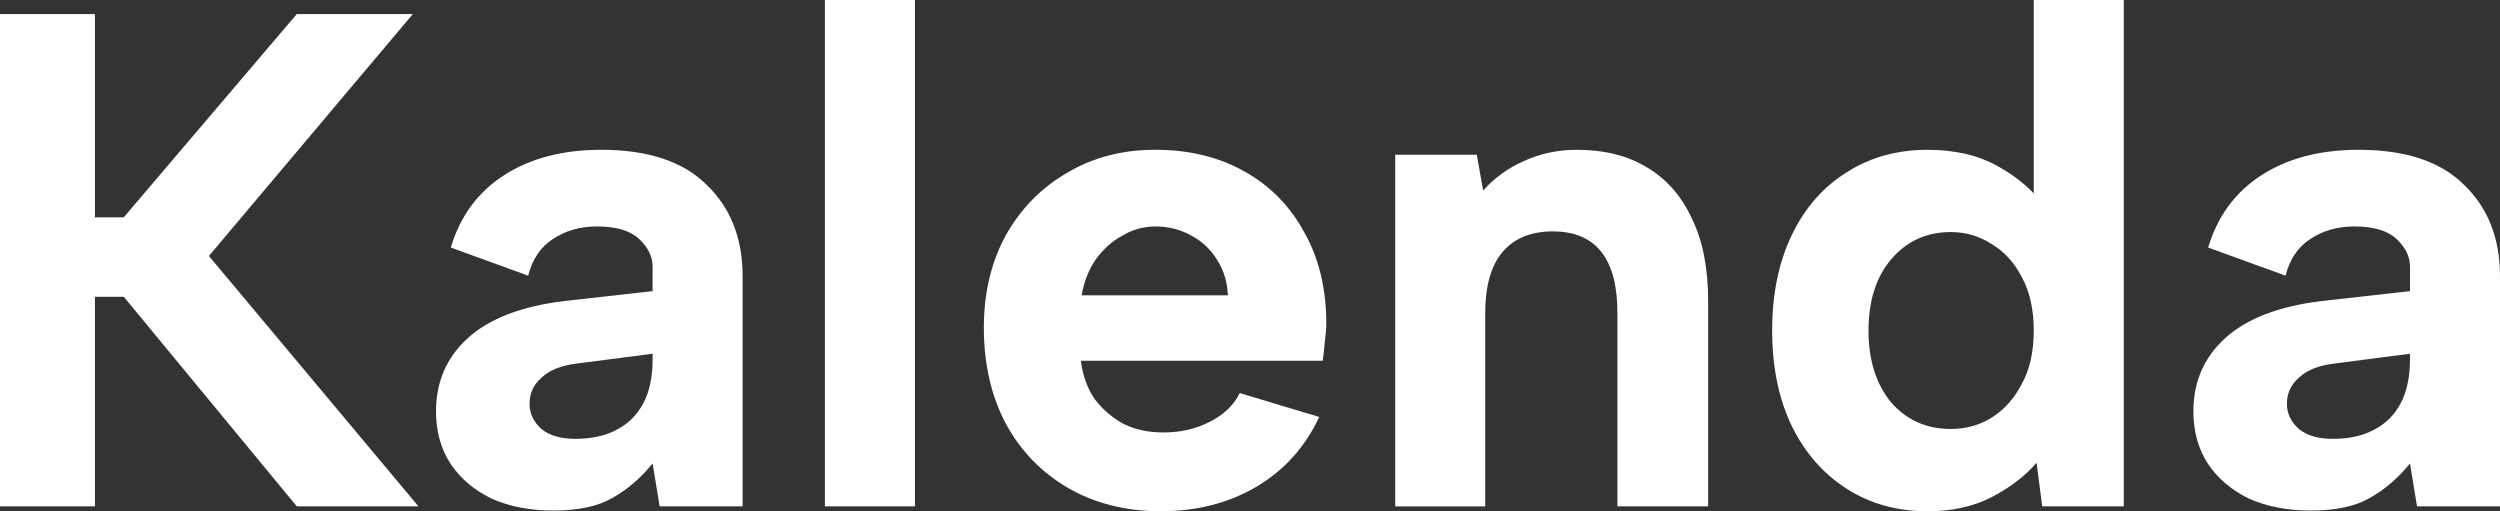 <?xml version="1.0" encoding="UTF-8" standalone="no"?>
<!-- Created with Inkscape (http://www.inkscape.org/) -->

<svg
   width="112.871mm"
   height="23.082mm"
   viewBox="0 0 112.871 23.082"
   version="1.1"
   id="svg24114"
   sodipodi:docname="logo-light.svg"
   inkscape:version="1.2.2 (b0a84865, 2022-12-01)"
   xmlns:inkscape="http://www.inkscape.org/namespaces/inkscape"
   xmlns:sodipodi="http://sodipodi.sourceforge.net/DTD/sodipodi-0.dtd"
   xmlns="http://www.w3.org/2000/svg"
   xmlns:svg="http://www.w3.org/2000/svg">
  <rect x="0" y="0" width="112.871" height="23.082" fill="#333333" stroke="none"/>
  <sodipodi:namedview
     id="namedview24116"
     pagecolor="#ffffff"
     bordercolor="#000000"
     borderopacity="0.25"
     inkscape:showpageshadow="2"
     inkscape:pageopacity="0.0"
     inkscape:pagecheckerboard="0"
     inkscape:deskcolor="#d1d1d1"
     inkscape:document-units="mm"
     showgrid="false"
     inkscape:zoom="1"
     inkscape:cx="-144.5"
     inkscape:cy="-219.5"
     inkscape:window-width="1728"
     inkscape:window-height="1051"
     inkscape:window-x="0"
     inkscape:window-y="38"
     inkscape:window-maximized="1"
     inkscape:current-layer="layer1" />
  <defs
     id="defs24111" />
  <g
     inkscape:label="Layer 1"
     inkscape:groupmode="layer"
     id="layer1"
     transform="translate(-71.744,-103.611)">
    <g
       aria-label="Kalenda"
       id="text24237"
       style="font-weight:600;font-size:31.75px;font-family:'Albert Sans';-inkscape-font-specification:'Albert Sans Semi-Bold';fill:#ffffff;stroke-width:0.5">
      <path
         d="m 71.744,104.246 h 4.286 v 9.176 h 1.302 l 7.811,-9.176 h 5.239 l -9.207,10.922 9.461,11.303 h -5.493 l -7.811,-9.461 h -1.302 v 9.461 h -4.286 z"
         style="font-weight:bold;-inkscape-font-specification:'Albert Sans Bold';stroke-width:0.5;fill:#ffffff"
         id="path24326" />
      <path
         d="m 101.526,126.471 -0.318,-1.937 q -0.794,0.984 -1.81,1.556 -0.984,0.572 -2.667,0.572 -1.587,0 -2.794,-0.54 -1.175,-0.572 -1.841,-1.556 -0.667,-1.016 -0.667,-2.381 0,-2 1.429,-3.302 1.46,-1.333 4.381,-1.683 l 3.969,-0.445 v -1.111 q 0,-0.667 -0.603,-1.238 -0.603,-0.572 -1.905,-0.572 -1.143,0 -2,0.572 -0.826,0.54 -1.111,1.651 l -3.493,-1.27 q 0.635,-2.127 2.413,-3.27 1.778,-1.143 4.381,-1.143 3.175,0 4.763,1.587 1.619,1.556 1.619,4.128 v 10.382 z m -0.318,-6.89 -3.429,0.445 q -1.048,0.127 -1.587,0.635 -0.54,0.476 -0.54,1.175 0,0.667 0.54,1.143 0.54,0.445 1.524,0.445 1.111,0 1.873,-0.413 0.794,-0.413 1.207,-1.206 0.413,-0.794 0.413,-1.968 z"
         style="font-weight:bold;-inkscape-font-specification:'Albert Sans Bold';stroke-width:0.5;fill:#ffffff"
         id="path24328" />
      <path
         d="m 108.987,103.611 h 4.064 v 22.86 h -4.064 z"
         style="font-weight:bold;-inkscape-font-specification:'Albert Sans Bold';stroke-width:0.5;fill:#ffffff"
         id="path24330" />
      <path
         d="m 124.164,126.693 q -2.381,0 -4.191,-1.048 -1.81,-1.048 -2.826,-2.921 -0.984,-1.873 -0.984,-4.318 0,-2.349 0.984,-4.159 1.016,-1.81 2.762,-2.826 1.746,-1.048 4,-1.048 2.286,0 4.032,0.984 1.746,0.984 2.699,2.762 0.984,1.746 0.984,4.096 0,0.349 -0.064,0.794 -0.032,0.413 -0.095,0.889 h -10.922 q 0.127,1.016 0.635,1.746 0.54,0.699 1.302,1.111 0.794,0.381 1.778,0.381 1.175,0 2.095,-0.476 0.953,-0.476 1.365,-1.302 l 3.588,1.079 q -0.953,2.032 -2.826,3.143 -1.873,1.111 -4.318,1.111 z m 3.016,-9.747 q -0.032,-0.889 -0.476,-1.587 -0.445,-0.73 -1.175,-1.111 -0.73,-0.413 -1.619,-0.413 -0.794,0 -1.492,0.413 -0.699,0.381 -1.206,1.079 -0.476,0.699 -0.635,1.619 z"
         style="font-weight:bold;-inkscape-font-specification:'Albert Sans Bold';stroke-width:0.5;fill:#ffffff"
         id="path24332" />
      <path
         d="m 134.736,110.596 h 3.683 l 0.286,1.619 q 0.762,-0.857 1.841,-1.333 1.111,-0.508 2.381,-0.508 1.873,0 3.175,0.794 1.333,0.794 2.032,2.318 0.73,1.492 0.73,3.715 v 9.271 h -4.096 v -8.731 q 0,-1.841 -0.73,-2.762 -0.73,-0.921 -2.191,-0.921 -1.492,0 -2.286,0.953 -0.762,0.921 -0.762,2.762 v 8.7 h -4.064 z"
         style="font-weight:bold;-inkscape-font-specification:'Albert Sans Bold';stroke-width:0.5;fill:#ffffff"
         id="path24334" />
      <path
         d="m 164.073,112.977 -0.508,0.064 v -9.43 h 4.064 v 22.86 h -3.683 l -0.254,-1.968 q -0.762,0.889 -2.032,1.556 -1.238,0.635 -2.889,0.635 -2.064,0 -3.651,-1.016 -1.587,-1.016 -2.477,-2.826 -0.889,-1.841 -0.889,-4.318 0,-2.477 0.889,-4.318 0.889,-1.841 2.477,-2.826 1.587,-1.016 3.651,-1.016 1.873,0 3.207,0.762 1.365,0.762 2.095,1.841 z m -7.969,5.556 q 0,2 1.016,3.239 1.048,1.206 2.699,1.206 1.016,0 1.841,-0.508 0.857,-0.54 1.365,-1.524 0.54,-0.984 0.54,-2.413 0,-1.429 -0.54,-2.413 -0.508,-0.984 -1.365,-1.492 -0.826,-0.54 -1.841,-0.54 -1.651,0 -2.699,1.238 -1.016,1.206 -1.016,3.207 z"
         style="font-weight:bold;-inkscape-font-specification:'Albert Sans Bold';stroke-width:0.5;fill:#ffffff"
         id="path24336" />
      <path
         d="m 180.869,126.471 -0.318,-1.937 q -0.794,0.984 -1.81,1.556 -0.984,0.572 -2.667,0.572 -1.587,0 -2.794,-0.54 -1.175,-0.572 -1.841,-1.556 -0.667,-1.016 -0.667,-2.381 0,-2 1.429,-3.302 1.46,-1.333 4.381,-1.683 l 3.969,-0.445 v -1.111 q 0,-0.667 -0.603,-1.238 -0.603,-0.572 -1.905,-0.572 -1.143,0 -2,0.572 -0.826,0.54 -1.111,1.651 l -3.493,-1.27 q 0.635,-2.127 2.413,-3.27 1.778,-1.143 4.381,-1.143 3.175,0 4.763,1.587 1.619,1.556 1.619,4.128 v 10.382 z m -0.318,-6.89 -3.429,0.445 q -1.048,0.127 -1.587,0.635 -0.54,0.476 -0.54,1.175 0,0.667 0.54,1.143 0.54,0.445 1.524,0.445 1.111,0 1.873,-0.413 0.794,-0.413 1.206,-1.206 0.413,-0.794 0.413,-1.968 z"
         style="font-weight:bold;-inkscape-font-specification:'Albert Sans Bold';stroke-width:0.5;fill:#ffffff"
         id="path24338" />
    </g>
  </g>
</svg>
